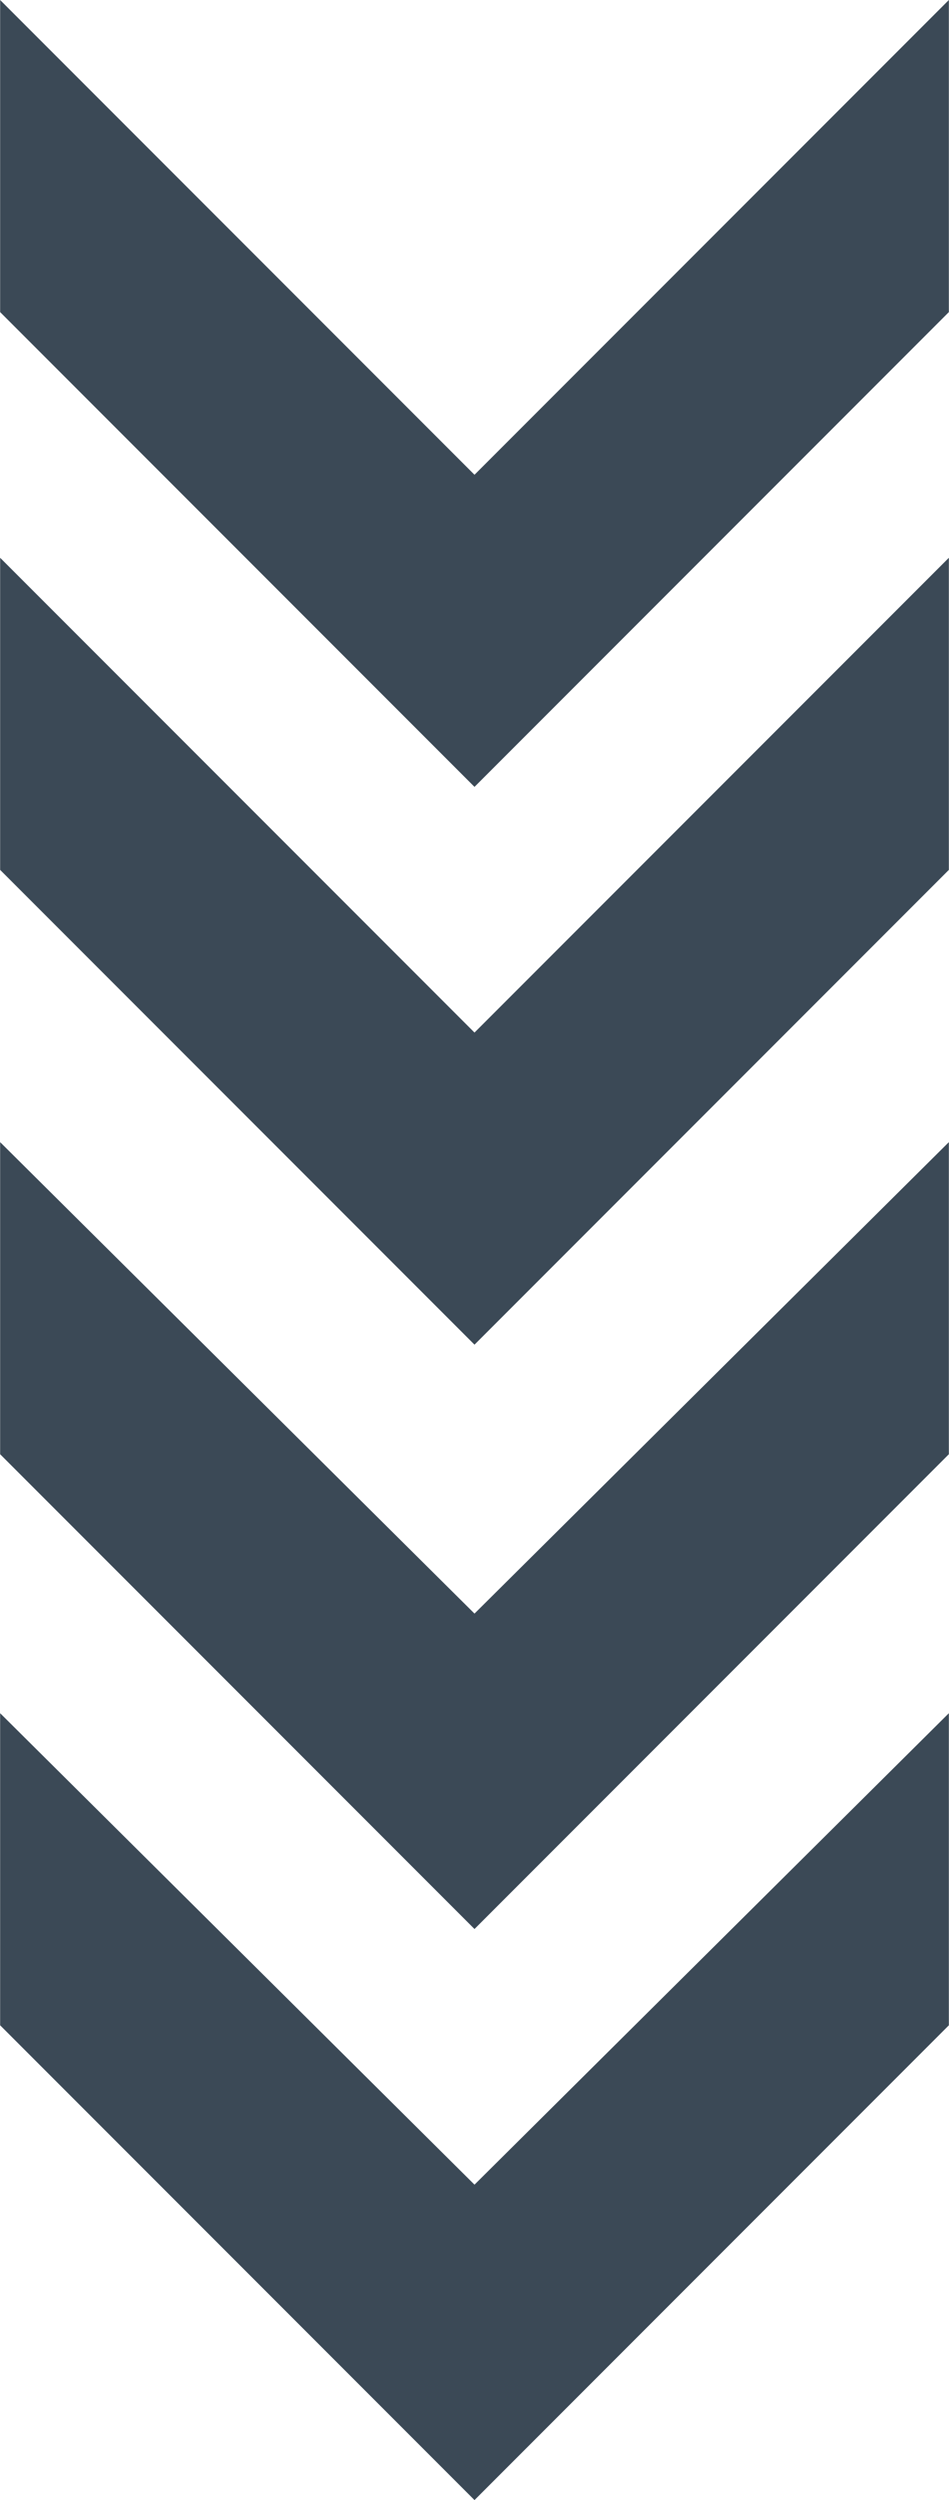 <?xml version="1.0" encoding="UTF-8"?> <svg xmlns="http://www.w3.org/2000/svg" xmlns:xlink="http://www.w3.org/1999/xlink" xmlns:xodm="http://www.corel.com/coreldraw/odm/2003" xml:space="preserve" width="5.814mm" height="15.303mm" version="1.1" style="shape-rendering:geometricPrecision; text-rendering:geometricPrecision; image-rendering:optimizeQuality; fill-rule:evenodd; clip-rule:evenodd" viewBox="0 0 2.86 7.53"> <defs> <style type="text/css"> .fil0 {fill:#3B4956} </style> </defs> <g id="Слой_x0020_1">  <g id="_2209981244256"> <polygon class="fil0" points="1.43,1.42 1.43,1.43 2.86,0 2.86,0.94 1.43,2.37 -0,0.94 -0,0 1.43,1.43 "></polygon> <polygon class="fil0" points="1.43,3.11 1.43,3.11 2.86,1.68 2.86,2.62 1.43,4.05 -0,2.62 -0,1.68 1.43,3.11 "></polygon> <polygon class="fil0" points="1.43,4.86 1.43,4.86 2.86,3.44 2.86,4.38 1.43,5.81 -0,4.38 -0,3.44 1.43,4.86 "></polygon> <polygon class="fil0" points="1.43,6.58 1.43,6.58 2.86,5.16 2.86,6.1 1.43,7.53 -0,6.1 -0,5.16 1.43,6.58 "></polygon> </g> </g> </svg> 